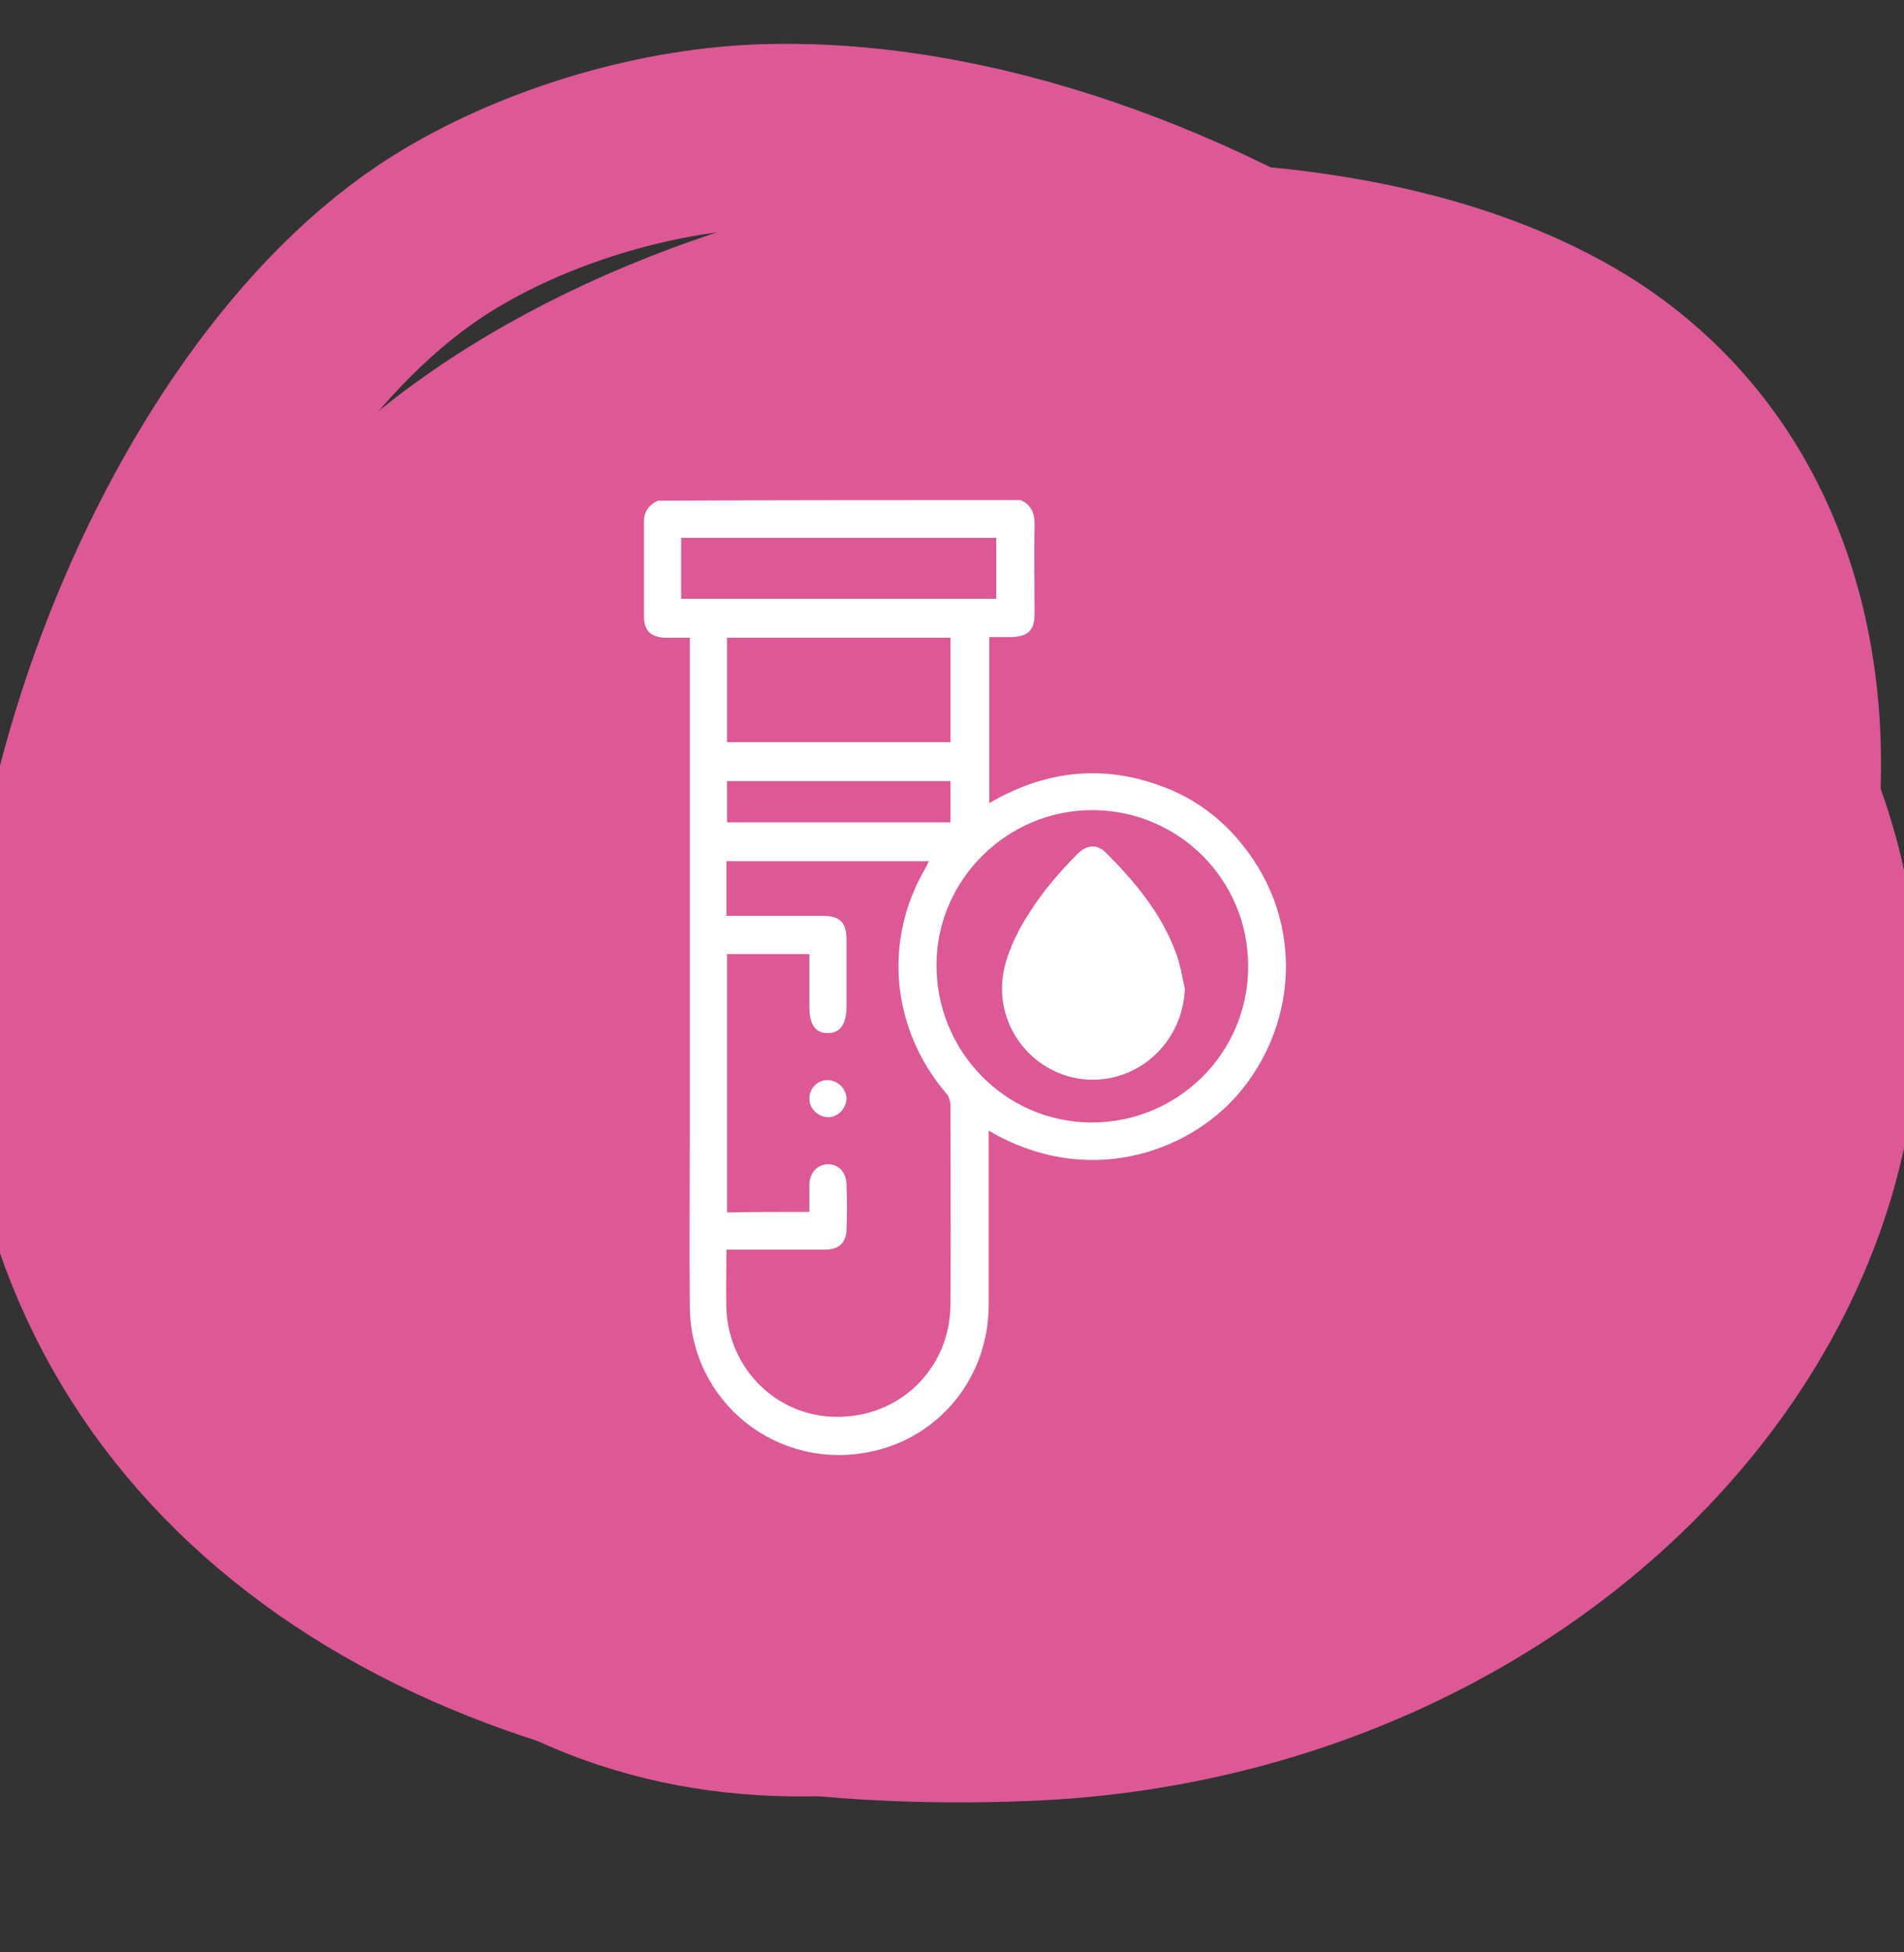 <svg width="40" height="41" viewBox="0 0 40 41" fill="none" xmlns="http://www.w3.org/2000/svg">
<rect x="0" y="0" width="40" height="41" fill="#333333" stroke="none"/>
<g clip-path="url(#clip0_228_3323)">
<path d="M32.465 30.642C24.404 37.818 15.669 39.694 9.524 35.571C4.37 32.109 0.921 21.524 3.26 15.115C4.053 12.961 5.599 10.688 7.383 9.116C14.308 2.971 27.76 1.557 34.473 5.97C41.953 10.926 40.975 23.057 32.465 30.642Z" fill="#DC5995"/>
<path d="M21.442 10.502C21.662 10.6 21.735 10.77 21.735 11.002C21.723 11.624 21.735 12.258 21.735 12.879C21.735 13.245 21.601 13.367 21.235 13.379C21.088 13.379 20.942 13.379 20.784 13.379C20.784 14.55 20.784 15.684 20.784 16.866C21.905 16.208 23.088 16.049 24.307 16.476C25.173 16.769 25.843 17.317 26.343 18.073C27.355 19.597 27.209 21.573 26.014 22.975C24.917 24.243 22.795 24.938 20.771 23.743C20.771 23.828 20.771 23.889 20.771 23.962C20.771 25.12 20.771 26.267 20.771 27.425C20.759 28.924 19.747 30.18 18.296 30.485C16.334 30.899 14.505 29.449 14.492 27.437C14.48 26.206 14.492 24.986 14.492 23.755C14.492 20.39 14.492 17.025 14.492 13.66C14.492 13.574 14.492 13.489 14.492 13.392C14.297 13.392 14.139 13.392 13.968 13.392C13.676 13.379 13.529 13.245 13.529 12.953C13.529 12.282 13.529 11.624 13.529 10.953C13.529 10.734 13.639 10.6 13.822 10.514C16.346 10.502 18.894 10.502 21.442 10.502ZM17.004 25.45C17.004 25.255 17.004 25.072 17.004 24.889C17.004 24.633 17.163 24.462 17.382 24.45C17.614 24.438 17.784 24.62 17.784 24.889C17.797 25.194 17.797 25.498 17.784 25.803C17.784 26.096 17.626 26.242 17.333 26.242C16.724 26.242 16.102 26.242 15.492 26.242C15.419 26.242 15.358 26.242 15.261 26.242C15.261 26.681 15.248 27.096 15.261 27.51C15.322 28.754 16.321 29.741 17.553 29.753C18.894 29.778 19.955 28.741 19.967 27.413C19.979 26.01 19.967 24.608 19.967 23.206C19.967 23.121 19.93 23.011 19.869 22.95C18.723 21.597 18.552 19.744 19.442 18.232C19.467 18.183 19.491 18.134 19.516 18.085C18.077 18.085 16.675 18.085 15.261 18.085C15.261 18.476 15.261 18.841 15.261 19.232C15.346 19.232 15.407 19.232 15.48 19.232C16.078 19.232 16.675 19.232 17.285 19.232C17.638 19.232 17.784 19.366 17.784 19.731C17.784 20.207 17.784 20.67 17.784 21.146C17.784 21.512 17.638 21.707 17.382 21.694C17.126 21.694 17.004 21.512 17.004 21.146C17.004 20.78 17.004 20.402 17.004 20.036C16.407 20.036 15.846 20.036 15.273 20.036C15.273 21.853 15.273 23.645 15.273 25.462C15.846 25.45 16.407 25.45 17.004 25.45ZM26.221 20.305C26.234 18.5 24.783 17.025 22.966 17.013C21.174 17 19.686 18.463 19.674 20.244C19.662 22.072 21.113 23.56 22.917 23.572C24.734 23.584 26.221 22.121 26.221 20.305ZM15.273 15.586C16.858 15.586 18.406 15.586 19.967 15.586C19.967 14.842 19.967 14.123 19.967 13.392C18.394 13.392 16.833 13.392 15.273 13.392C15.273 14.135 15.273 14.855 15.273 15.586ZM14.31 12.575C16.529 12.575 18.723 12.575 20.93 12.575C20.93 12.136 20.93 11.721 20.93 11.294C18.723 11.294 16.516 11.294 14.31 11.294C14.31 11.721 14.31 12.148 14.31 12.575ZM19.967 16.403C18.394 16.403 16.833 16.403 15.273 16.403C15.273 16.696 15.273 16.976 15.273 17.269C16.846 17.269 18.406 17.269 19.967 17.269C19.967 16.976 19.967 16.696 19.967 16.403Z" fill="white"/>
<path d="M17.004 23.072C17.004 22.852 17.175 22.682 17.382 22.682C17.589 22.682 17.772 22.852 17.784 23.06C17.784 23.279 17.601 23.462 17.394 23.462C17.175 23.45 17.004 23.279 17.004 23.072Z" fill="white"/>
<path d="M24.892 20.76C24.855 21.82 24.014 22.662 22.978 22.674C21.942 22.686 21.076 21.845 21.051 20.808C21.039 20.357 21.198 19.943 21.405 19.54C21.734 18.931 22.161 18.407 22.649 17.919C22.844 17.736 23.051 17.724 23.234 17.907C23.843 18.516 24.392 19.175 24.697 19.991C24.794 20.235 24.831 20.503 24.892 20.76Z" fill="white"/>
<path d="M21.564 35.888C11.269 36.311 3.658 32.148 1.596 24.96C-0.135 18.921 3.684 8.415 9.274 4.913C11.15 3.737 13.675 2.957 15.934 2.865C24.762 2.521 35.597 10.08 37.897 17.85C40.487 26.572 32.452 35.452 21.564 35.888Z" stroke="#DC5995" stroke-width="3.866" stroke-miterlimit="10"/>
</g>
<defs>
<clipPath id="clip0_228_3323">
<rect width="40" height="40" fill="white" transform="translate(0 0.502)"/>
</clipPath>
</defs>
</svg>
